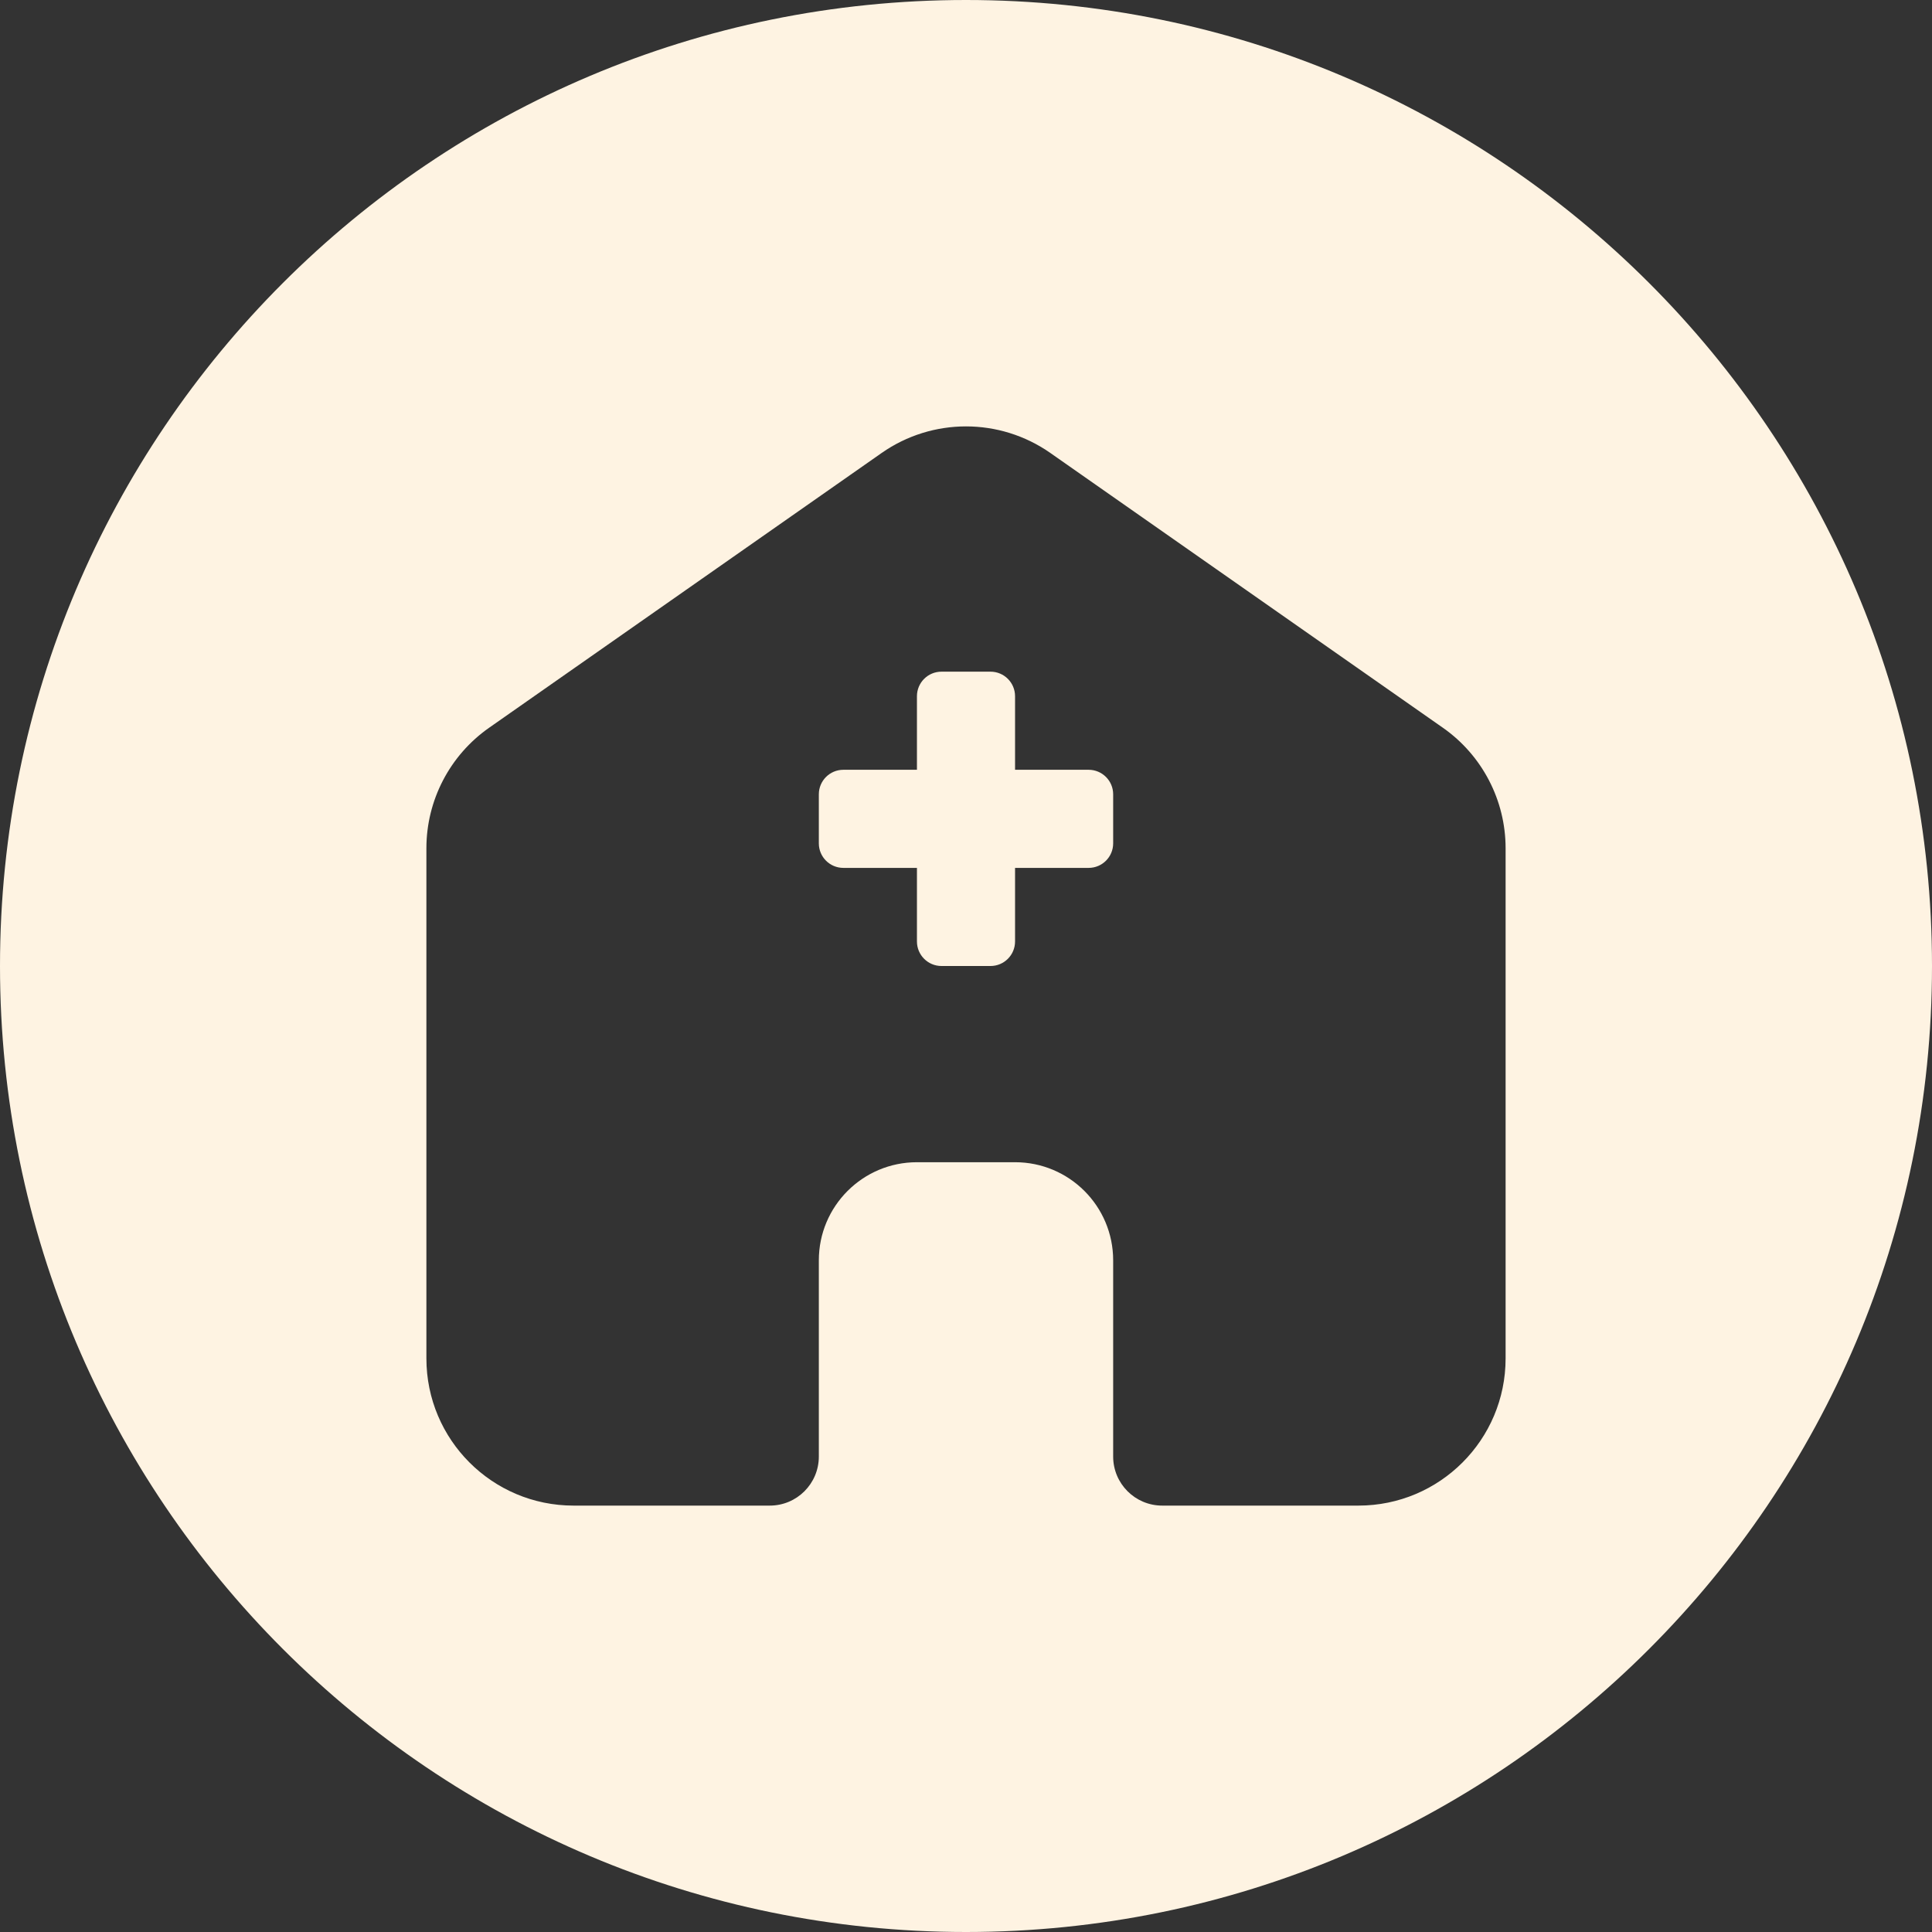 <?xml version="1.0" encoding="UTF-8"?> <svg xmlns="http://www.w3.org/2000/svg" width="512" height="512" viewBox="0 0 512 512" fill="none"><rect x="0" y="0" width="512" height="512" fill="#333333" stroke="none"/><g clip-path="url(#clip0_290_82)"><path d="M256 0C397.385 0 512 114.615 512 256C512 397.385 397.385 512 256 512C114.615 512 0 397.385 0 256C0 114.615 114.615 0 256 0ZM256 113C248.181 113 240.348 115.35 233.635 120.05L129.635 192.85C119.209 200.148 113 212.074 113 224.8V360C113 381.538 130.461 399 152 399H204C211.18 399 217 393.18 217 386V334C217 319.64 228.641 308 243 308H269C283.36 308 295 319.64 295 334V386C295 393.18 300.82 399 308 399H360C381.54 399 399 381.538 399 360V224.8C399 212.074 392.791 200.148 382.365 192.85L278.365 120.05C271.652 115.35 263.819 113 256 113ZM262.5 178C266.089 178 269 180.91 269 184.5V204H288.5C292.089 204 295 206.91 295 210.5V223.5C295 227.09 292.089 230 288.5 230H269V249.5C269 253.089 266.089 256 262.5 256H249.5C245.911 256 243 253.089 243 249.5V230H223.5C219.91 230 217 227.09 217 223.5V210.5C217 206.91 219.91 204 223.5 204H243V184.5C243 180.91 245.911 178 249.5 178H262.5Z" fill="#FEF3E2"></path></g><defs><clipPath id="clip0_290_82"><rect width="512" height="512" fill="white"></rect></clipPath></defs></svg> 